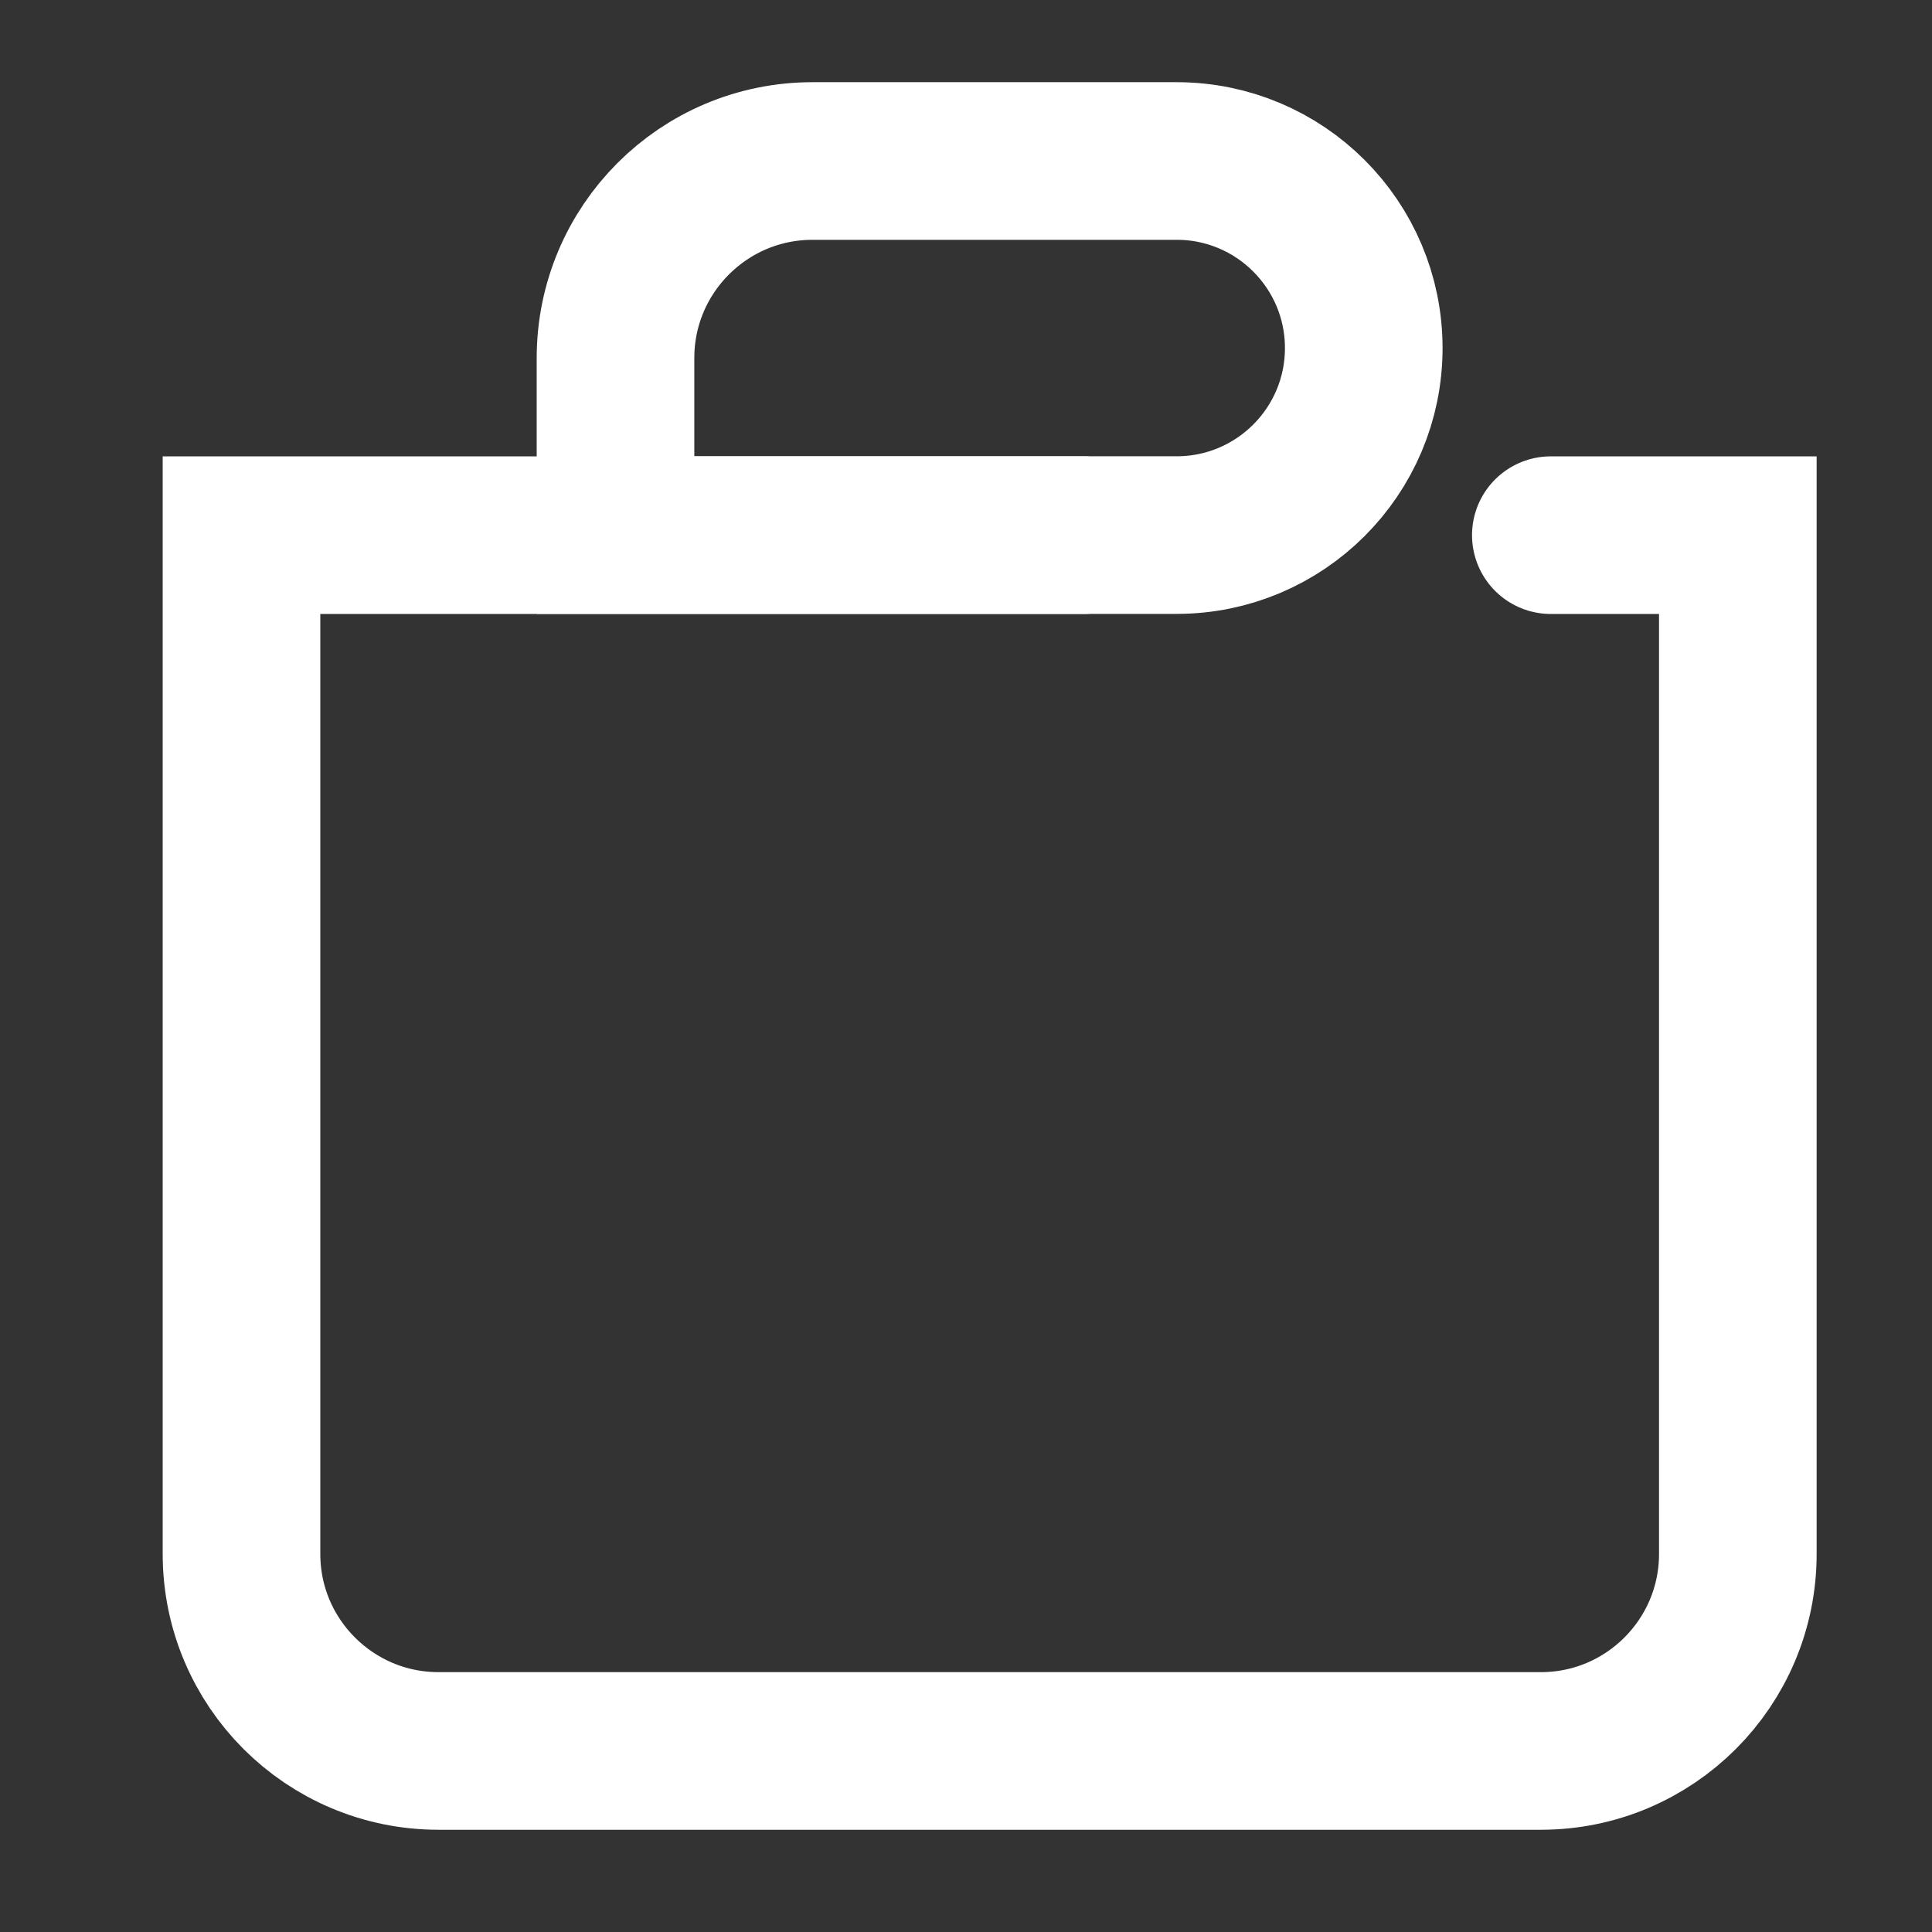 <?xml version="1.0" encoding="UTF-8"?> <svg xmlns="http://www.w3.org/2000/svg" width="24" height="24" viewBox="0 0 24 24" fill="none"><rect x="0" y="0" width="24" height="24" fill="#333333" stroke="none"/><path d="M7.646 4.448C7.646 3.096 8.742 2 10.094 2H14.617C15.9 2 16.941 3.04 16.941 4.324V4.324C16.941 5.607 15.9 6.647 14.617 6.647H7.646V4.448Z" stroke="white" stroke-width="1.958"></path><path d="M19.265 6.648H21.588V19.304C21.588 20.655 20.492 21.751 19.141 21.751H5.448C4.096 21.751 3 20.655 3 19.304V6.648H13.456" stroke="white" stroke-width="1.958" stroke-linecap="round"></path></svg> 